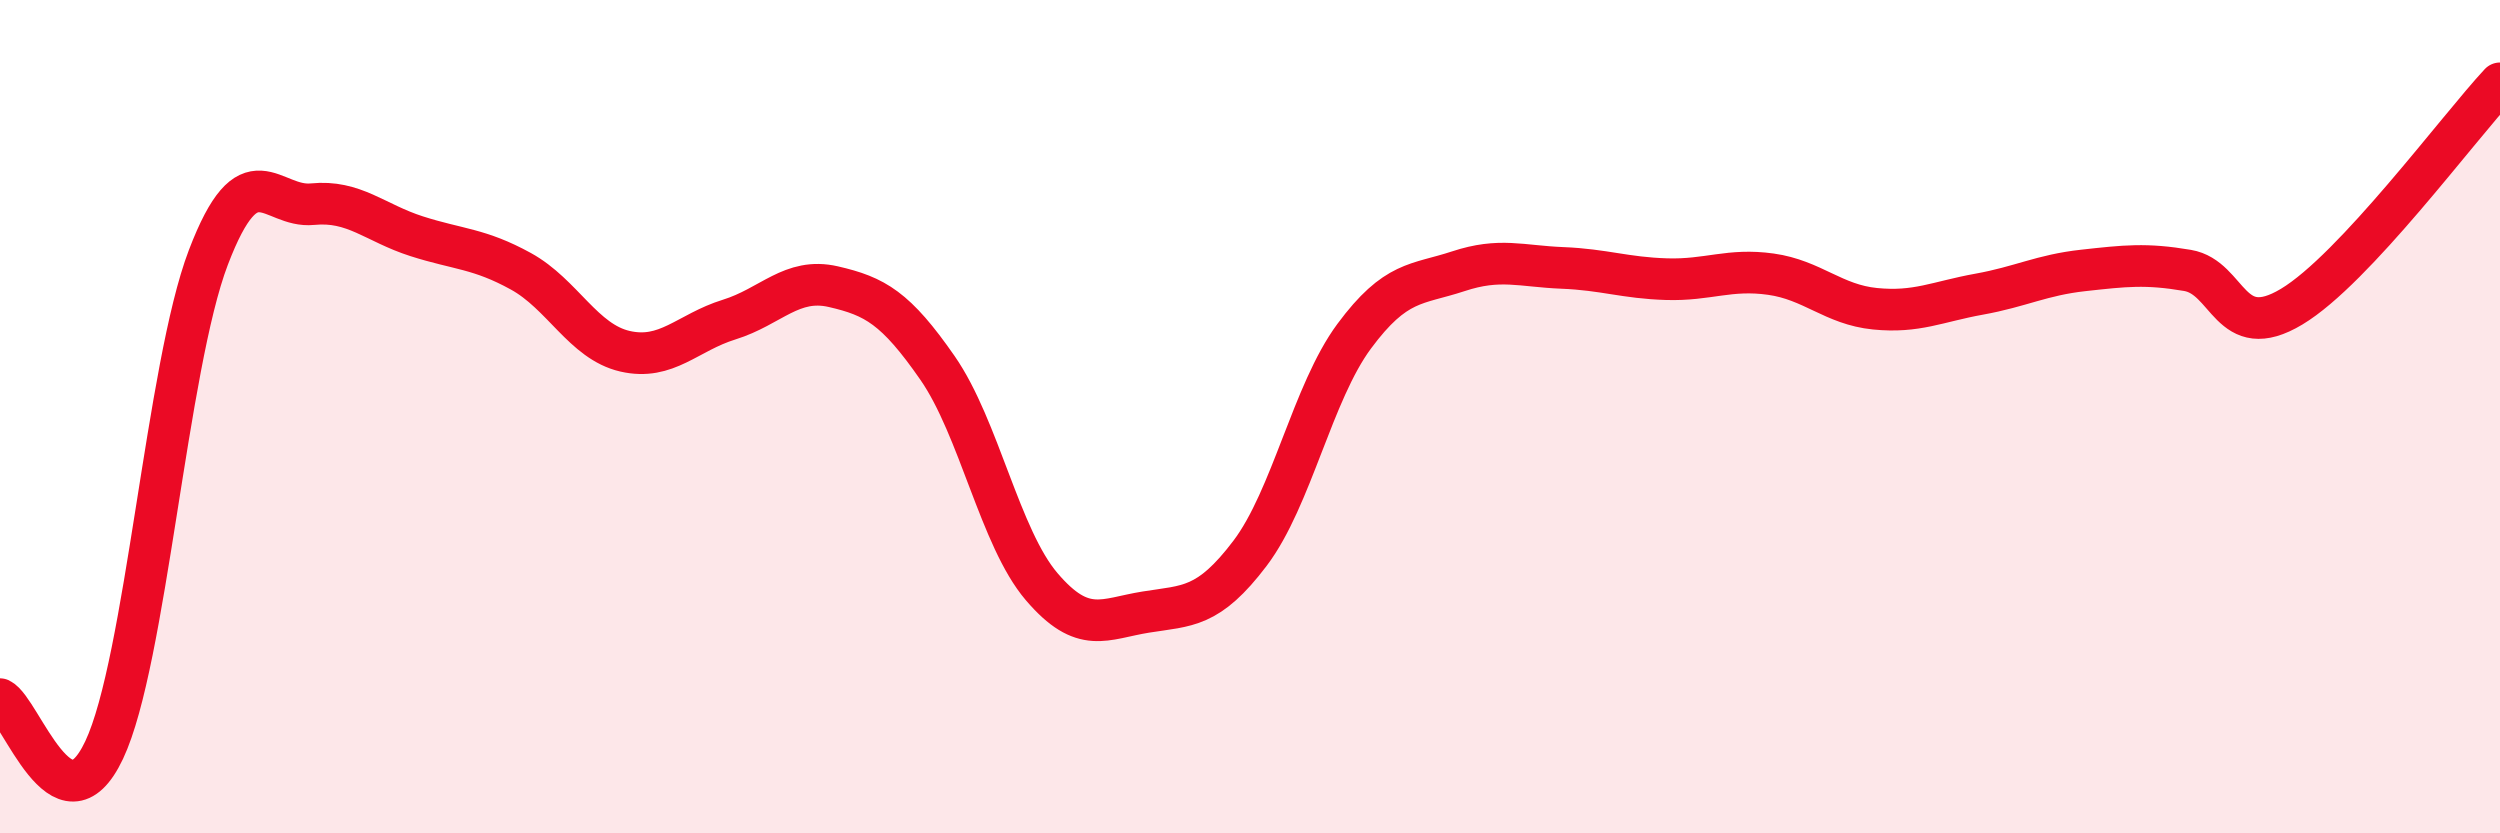 
    <svg width="60" height="20" viewBox="0 0 60 20" xmlns="http://www.w3.org/2000/svg">
      <path
        d="M 0,16.78 C 0.5,17.02 1.5,20.12 2.5,18 C 3.5,15.88 4,8.8 5,6.18 C 6,3.56 6.5,5 7.5,4.9 C 8.5,4.8 9,5.35 10,5.67 C 11,5.99 11.5,5.96 12.5,6.51 C 13.5,7.06 14,8.2 15,8.43 C 16,8.66 16.5,7.98 17.5,7.67 C 18.5,7.36 19,6.65 20,6.88 C 21,7.11 21.5,7.39 22.5,8.83 C 23.5,10.27 24,12.91 25,14.08 C 26,15.25 26.5,14.85 27.5,14.69 C 28.5,14.53 29,14.6 30,13.28 C 31,11.96 31.5,9.42 32.5,8.07 C 33.5,6.72 34,6.84 35,6.51 C 36,6.18 36.5,6.39 37.5,6.43 C 38.5,6.47 39,6.67 40,6.7 C 41,6.73 41.5,6.44 42.5,6.58 C 43.5,6.72 44,7.31 45,7.41 C 46,7.51 46.5,7.24 47.5,7.06 C 48.5,6.88 49,6.6 50,6.49 C 51,6.38 51.5,6.32 52.5,6.49 C 53.5,6.66 53.5,8.26 55,7.36 C 56.5,6.46 59,3.07 60,2L60 20L0 20Z"
        fill="#EB0A25"
        opacity="0.1"
        stroke-linecap="round"
        stroke-linejoin="round"
      />
      <path
        d="M 0,16.78 C 0.5,17.02 1.5,20.12 2.5,18 C 3.5,15.88 4,8.8 5,6.18 C 6,3.56 6.5,5 7.5,4.9 C 8.5,4.8 9,5.35 10,5.67 C 11,5.99 11.5,5.96 12.5,6.51 C 13.5,7.06 14,8.2 15,8.43 C 16,8.66 16.5,7.98 17.5,7.67 C 18.5,7.36 19,6.65 20,6.88 C 21,7.11 21.5,7.39 22.5,8.83 C 23.5,10.27 24,12.91 25,14.08 C 26,15.25 26.5,14.85 27.5,14.69 C 28.5,14.53 29,14.6 30,13.28 C 31,11.96 31.5,9.42 32.5,8.07 C 33.5,6.72 34,6.84 35,6.51 C 36,6.18 36.5,6.39 37.5,6.43 C 38.5,6.47 39,6.67 40,6.7 C 41,6.73 41.5,6.44 42.5,6.58 C 43.5,6.72 44,7.31 45,7.41 C 46,7.51 46.5,7.24 47.5,7.06 C 48.5,6.88 49,6.6 50,6.49 C 51,6.38 51.5,6.32 52.5,6.49 C 53.5,6.66 53.5,8.26 55,7.36 C 56.5,6.46 59,3.07 60,2"
        stroke="#EB0A25"
        stroke-width="1"
        fill="none"
        stroke-linecap="round"
        stroke-linejoin="round"
      />
    </svg>
  